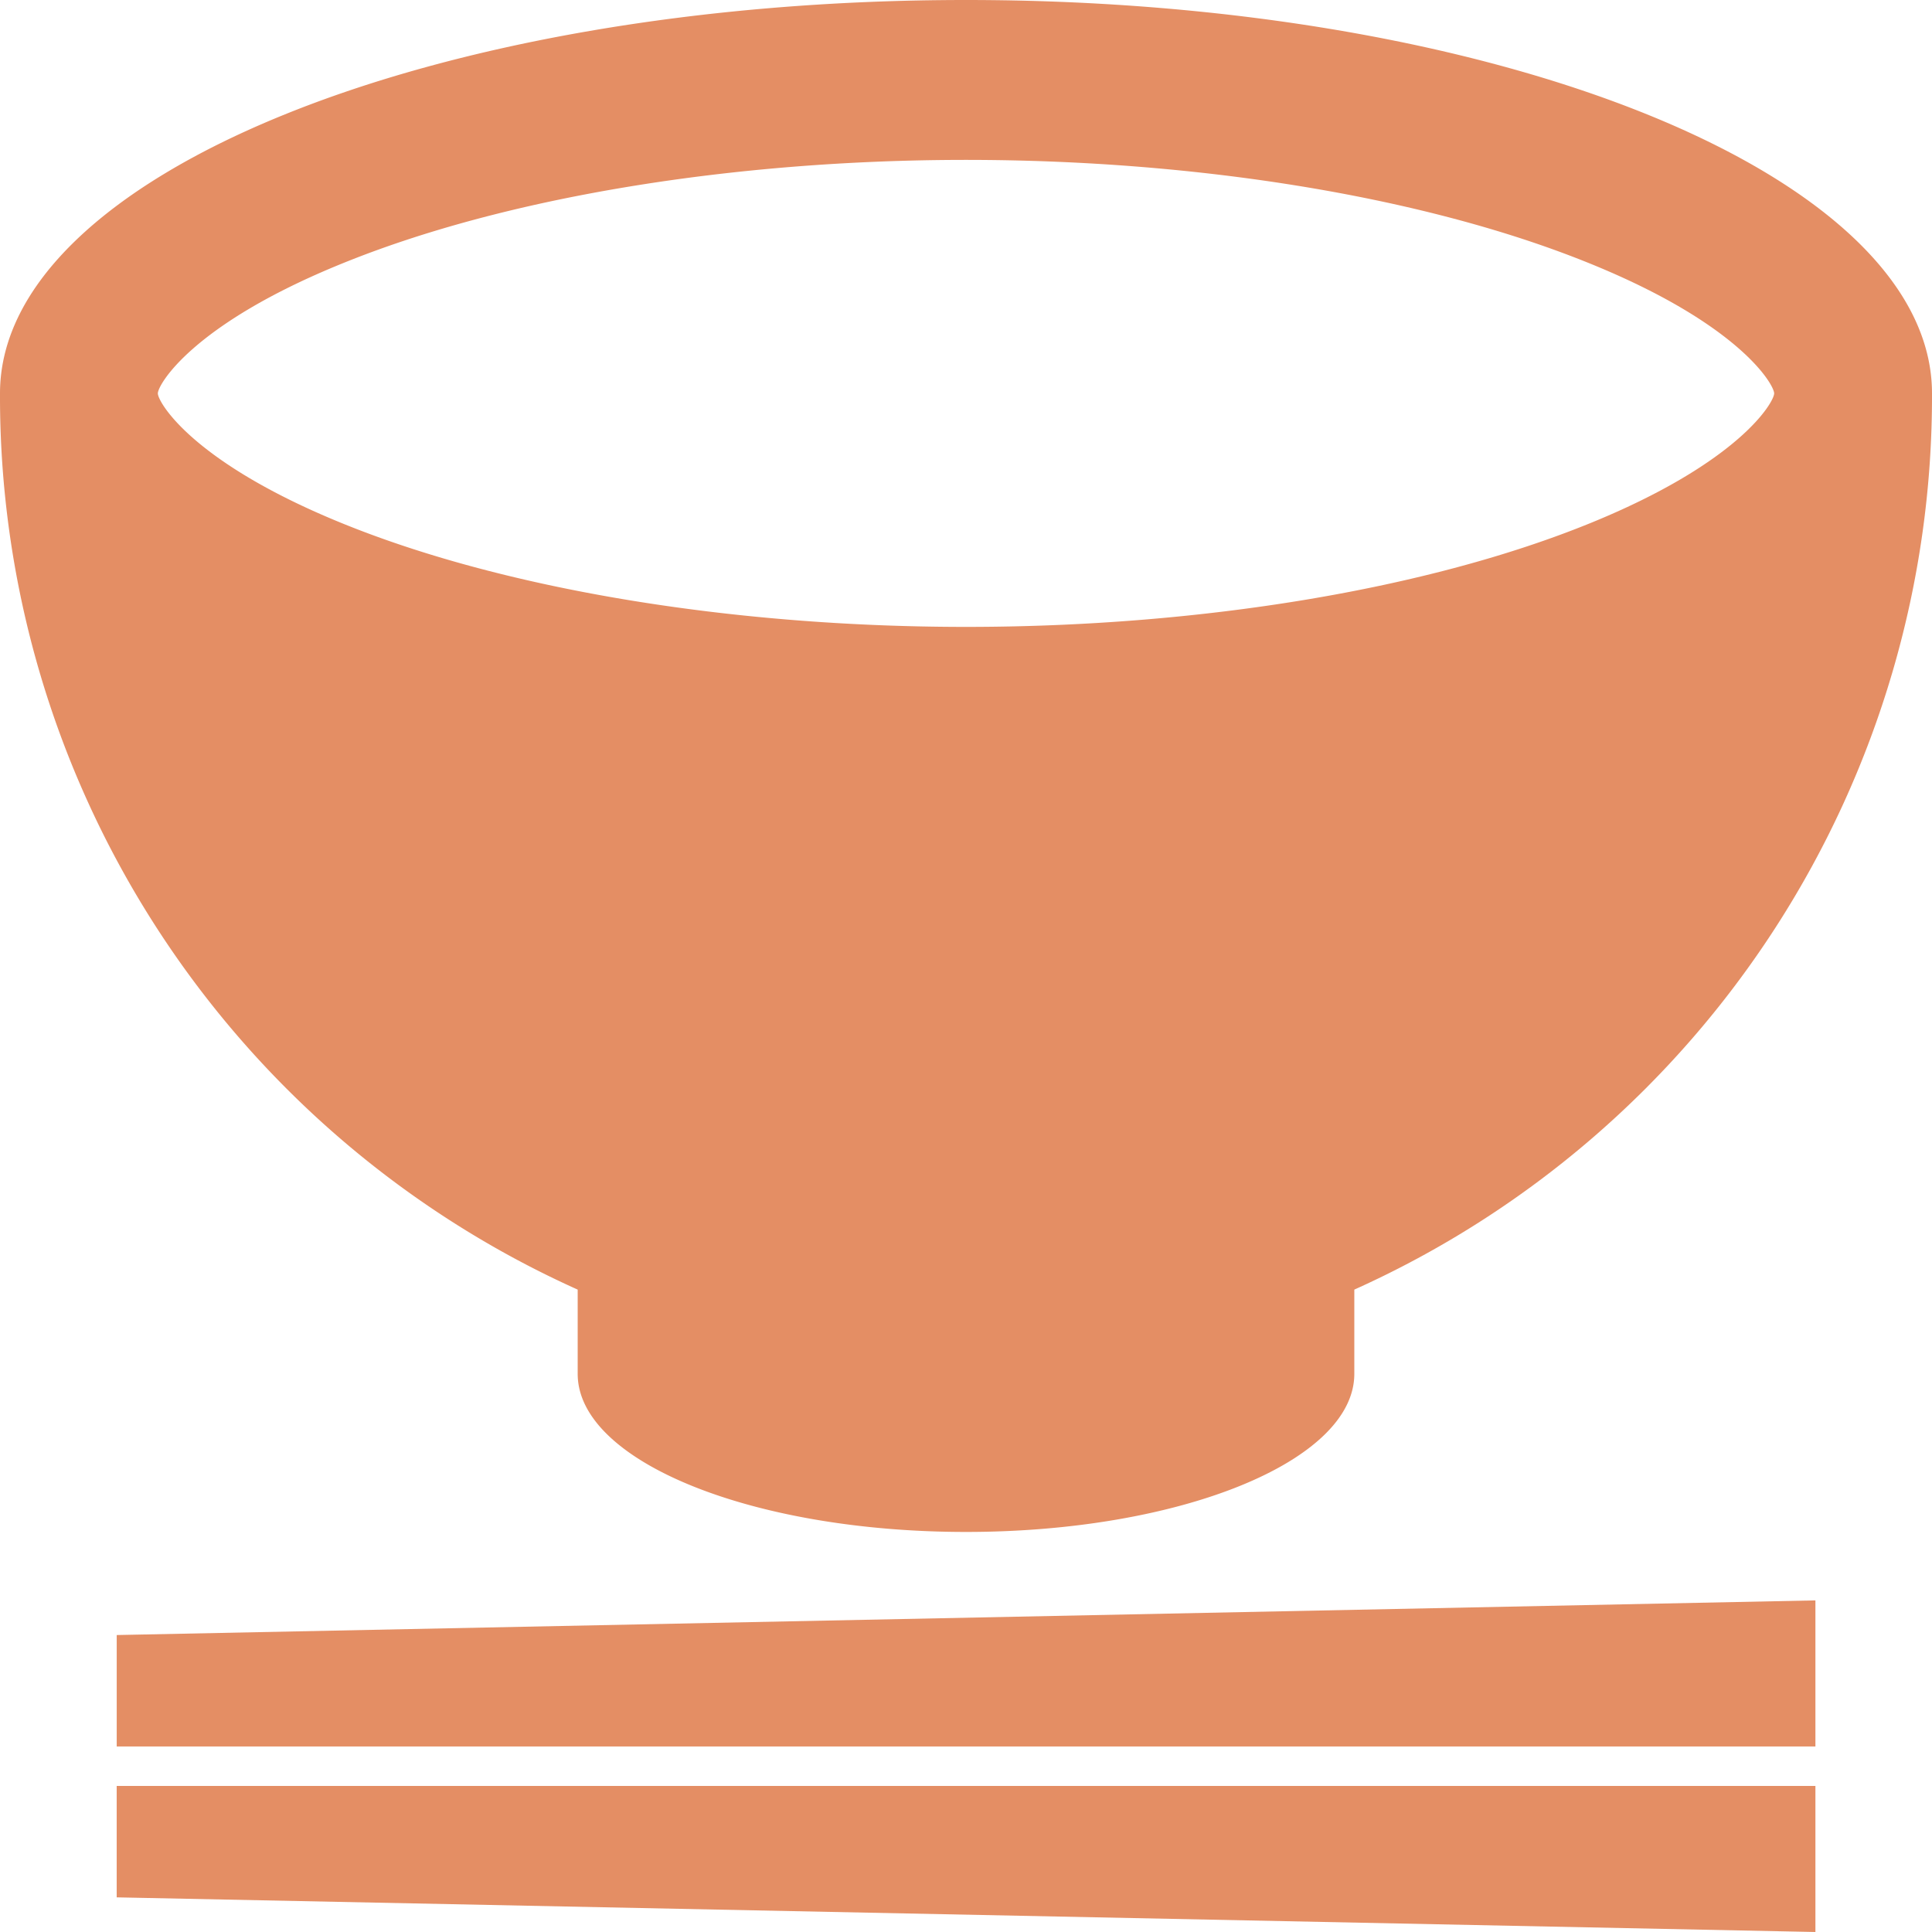 <svg xmlns="http://www.w3.org/2000/svg" width="116" height="116" viewBox="0 0 116 116">
  <defs>
    <style>
      .cls-1 {
        fill: #e48e64;
        fill-rule: evenodd;
      }
    </style>
  </defs>
  <path id="ico_food.svg" class="cls-1" d="M259.006,1886.86H361v-8.77l-101.992,2.08v6.69Zm0,9.06L361,1898v-8.77H259.006v6.69Zm27.679-36.49v5.06c0,5.24,10.44,9.49,23.315,9.49s23.315-4.25,23.315-9.49v-5.06A58.787,58.787,0,0,0,368,1805.62c0-13.05-25.966-23.62-58-23.62s-58,10.57-58,23.62A58.792,58.792,0,0,0,286.685,1859.43Zm-25.208-53.81c0-.51,2.035-4.13,11.045-7.79,9.717-3.96,23.374-6.23,37.478-6.23s27.761,2.27,37.482,6.23c9.006,3.66,11.041,7.28,11.041,7.79s-2.035,4.12-11.041,7.79c-9.721,3.96-23.379,6.23-37.482,6.23s-27.761-2.27-37.478-6.23C263.512,1809.74,261.477,1806.13,261.477,1805.62Z" transform="translate(-252 -1782)"/>
</svg>
